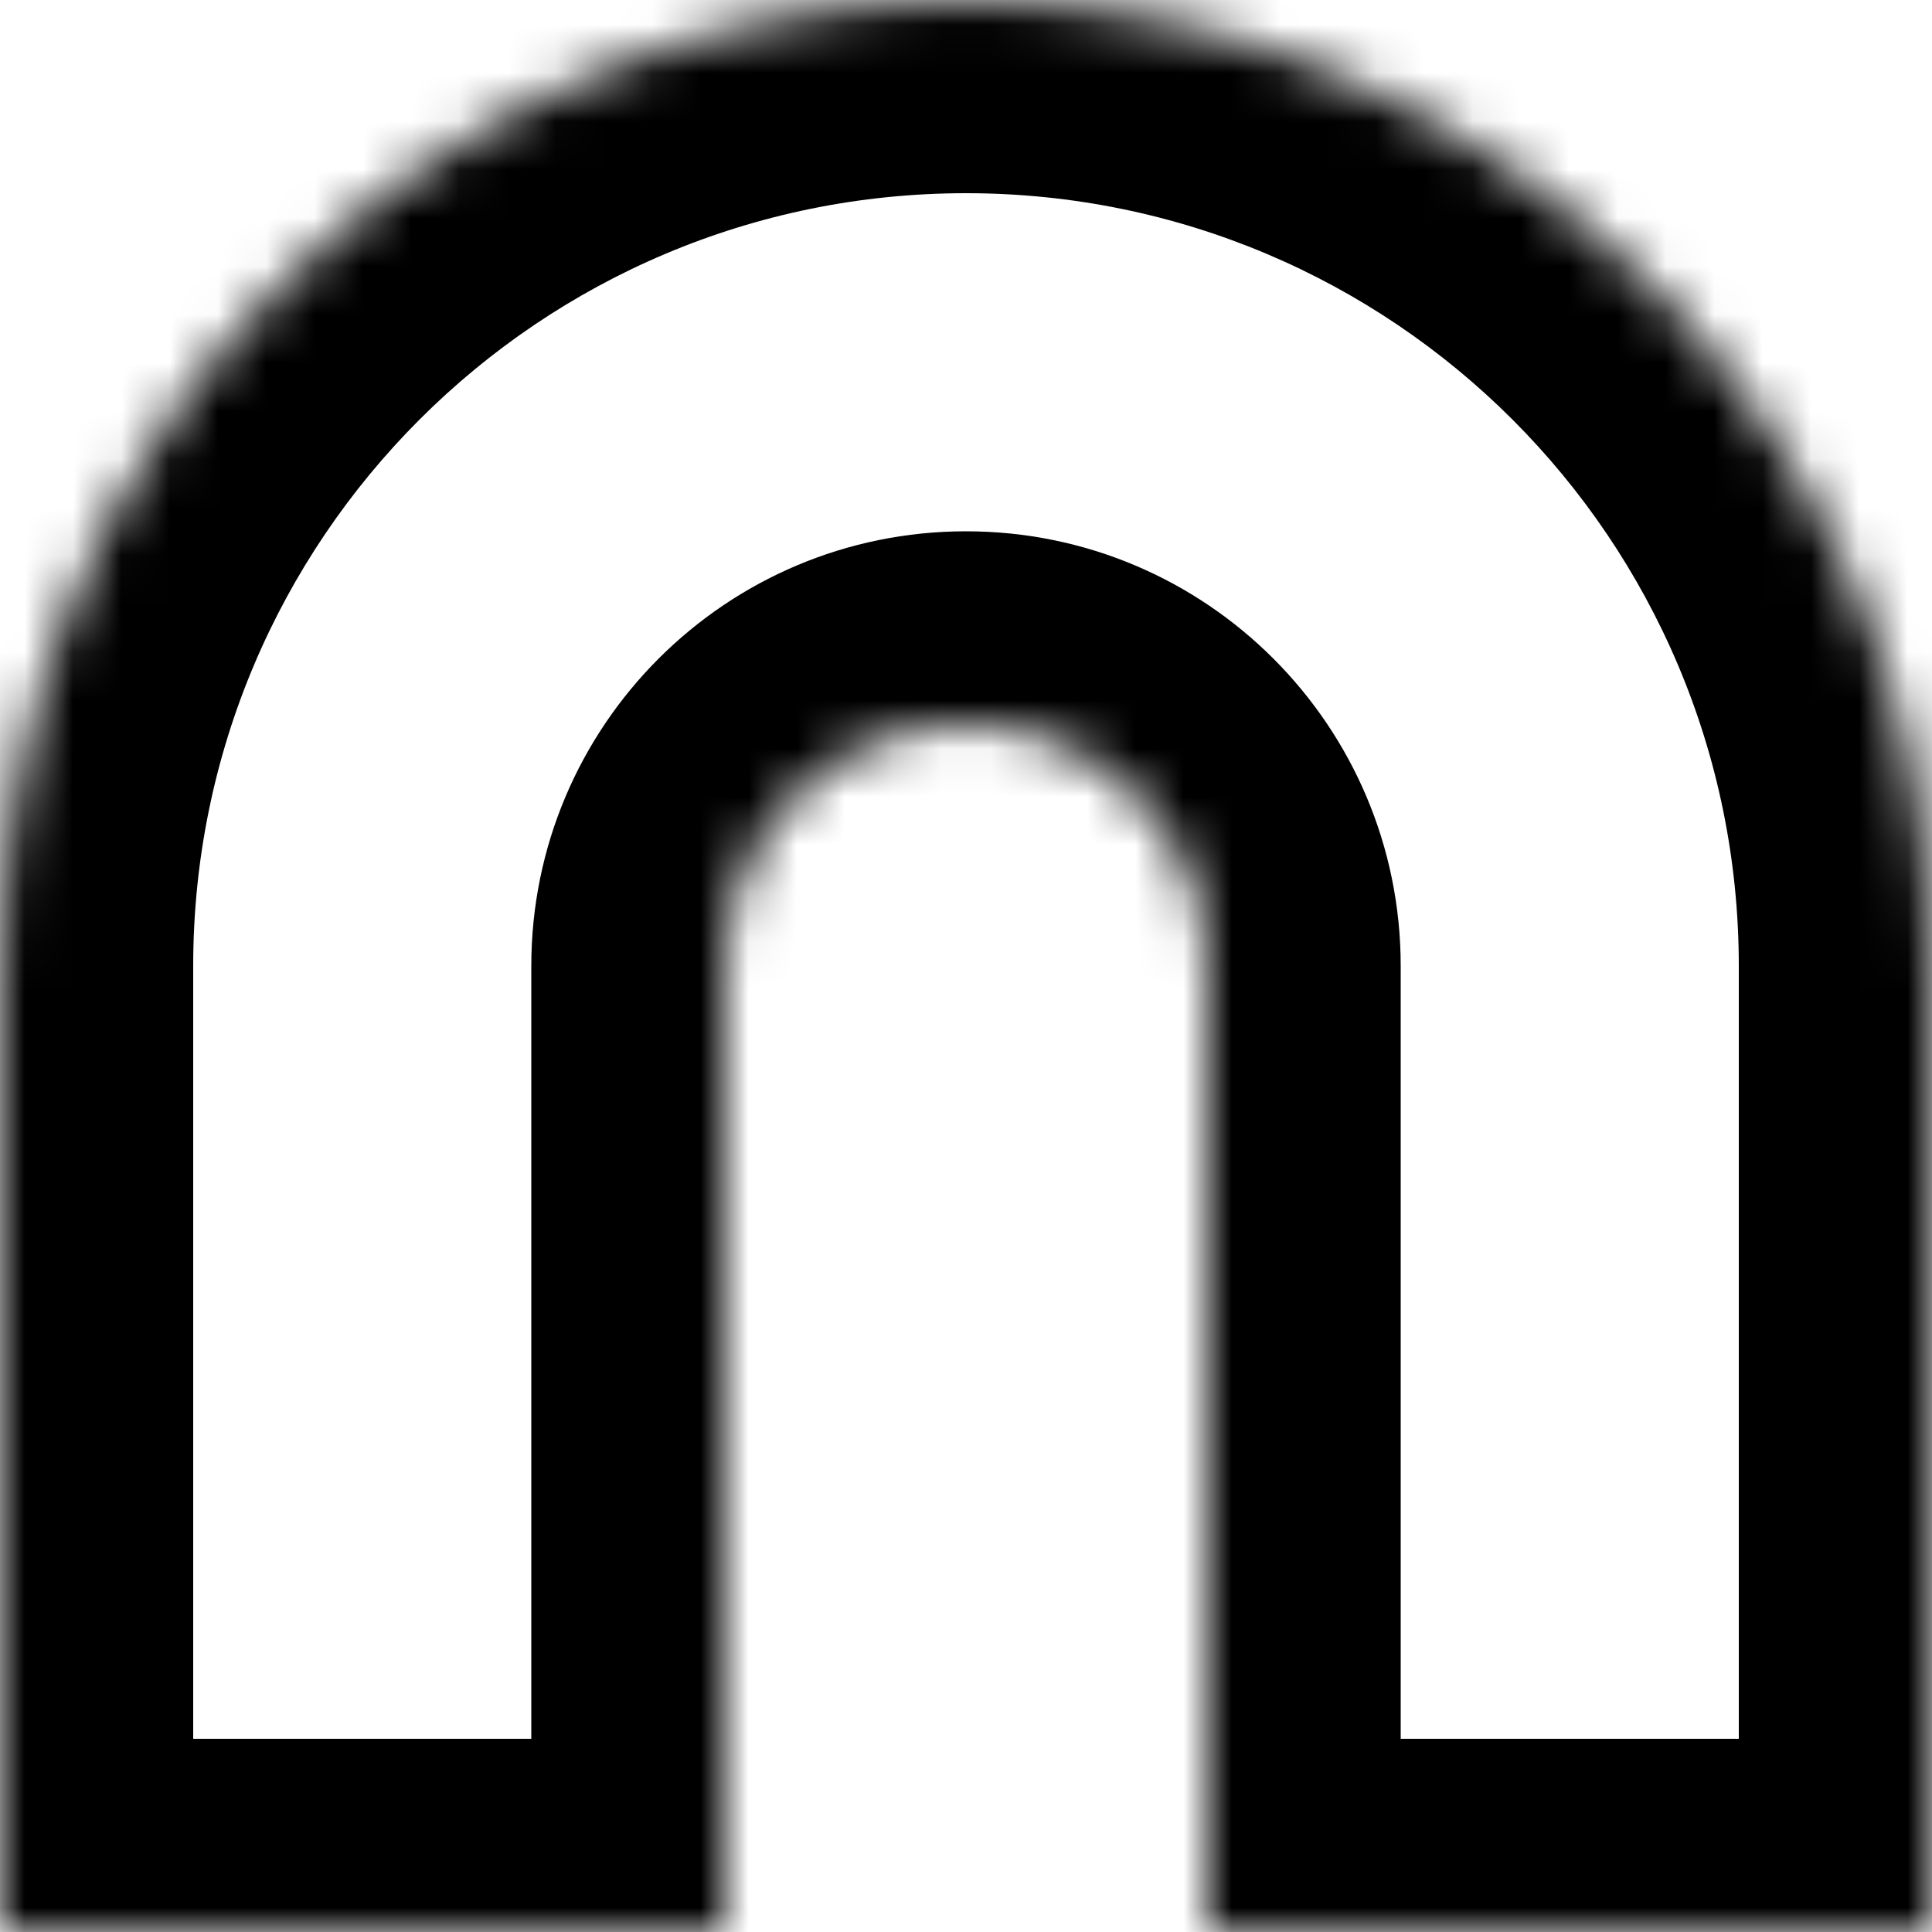 <svg width="40" height="40" viewBox="0 0 40 40" fill="none" xmlns="http://www.w3.org/2000/svg">
<mask id="path-1-inside-1_46_616" fill="white">
<path fill-rule="evenodd" clip-rule="evenodd" d="M20 0C31.046 0 40 8.954 40 20V40H25V20C25 17.239 22.761 15 20 15C17.239 15 15 17.239 15 20V40H0V20C0 8.954 8.954 0 20 0Z"/>
</mask>
<path d="M40 40V44H44V40H40ZM25 40H21V44H25V40ZM15 40V44H19V40H15ZM0 40H-4V44H0V40ZM44 20C44 6.745 33.255 -4 20 -4V4C28.837 4 36 11.163 36 20H44ZM44 40V20H36V40H44ZM25 44H40V36H25V44ZM29 40V20H21V40H29ZM29 20C29 15.029 24.971 11 20 11V19C20.552 19 21 19.448 21 20H29ZM20 11C15.029 11 11 15.029 11 20H19C19 19.448 19.448 19 20 19V11ZM11 20V40H19V20H11ZM0 44H15V36H0V44ZM-4 20V40H4V20H-4ZM20 -4C6.745 -4 -4 6.745 -4 20H4C4 11.163 11.163 4 20 4V-4Z" fill="black" mask="url(#path-1-inside-1_46_616)"/>
</svg>
